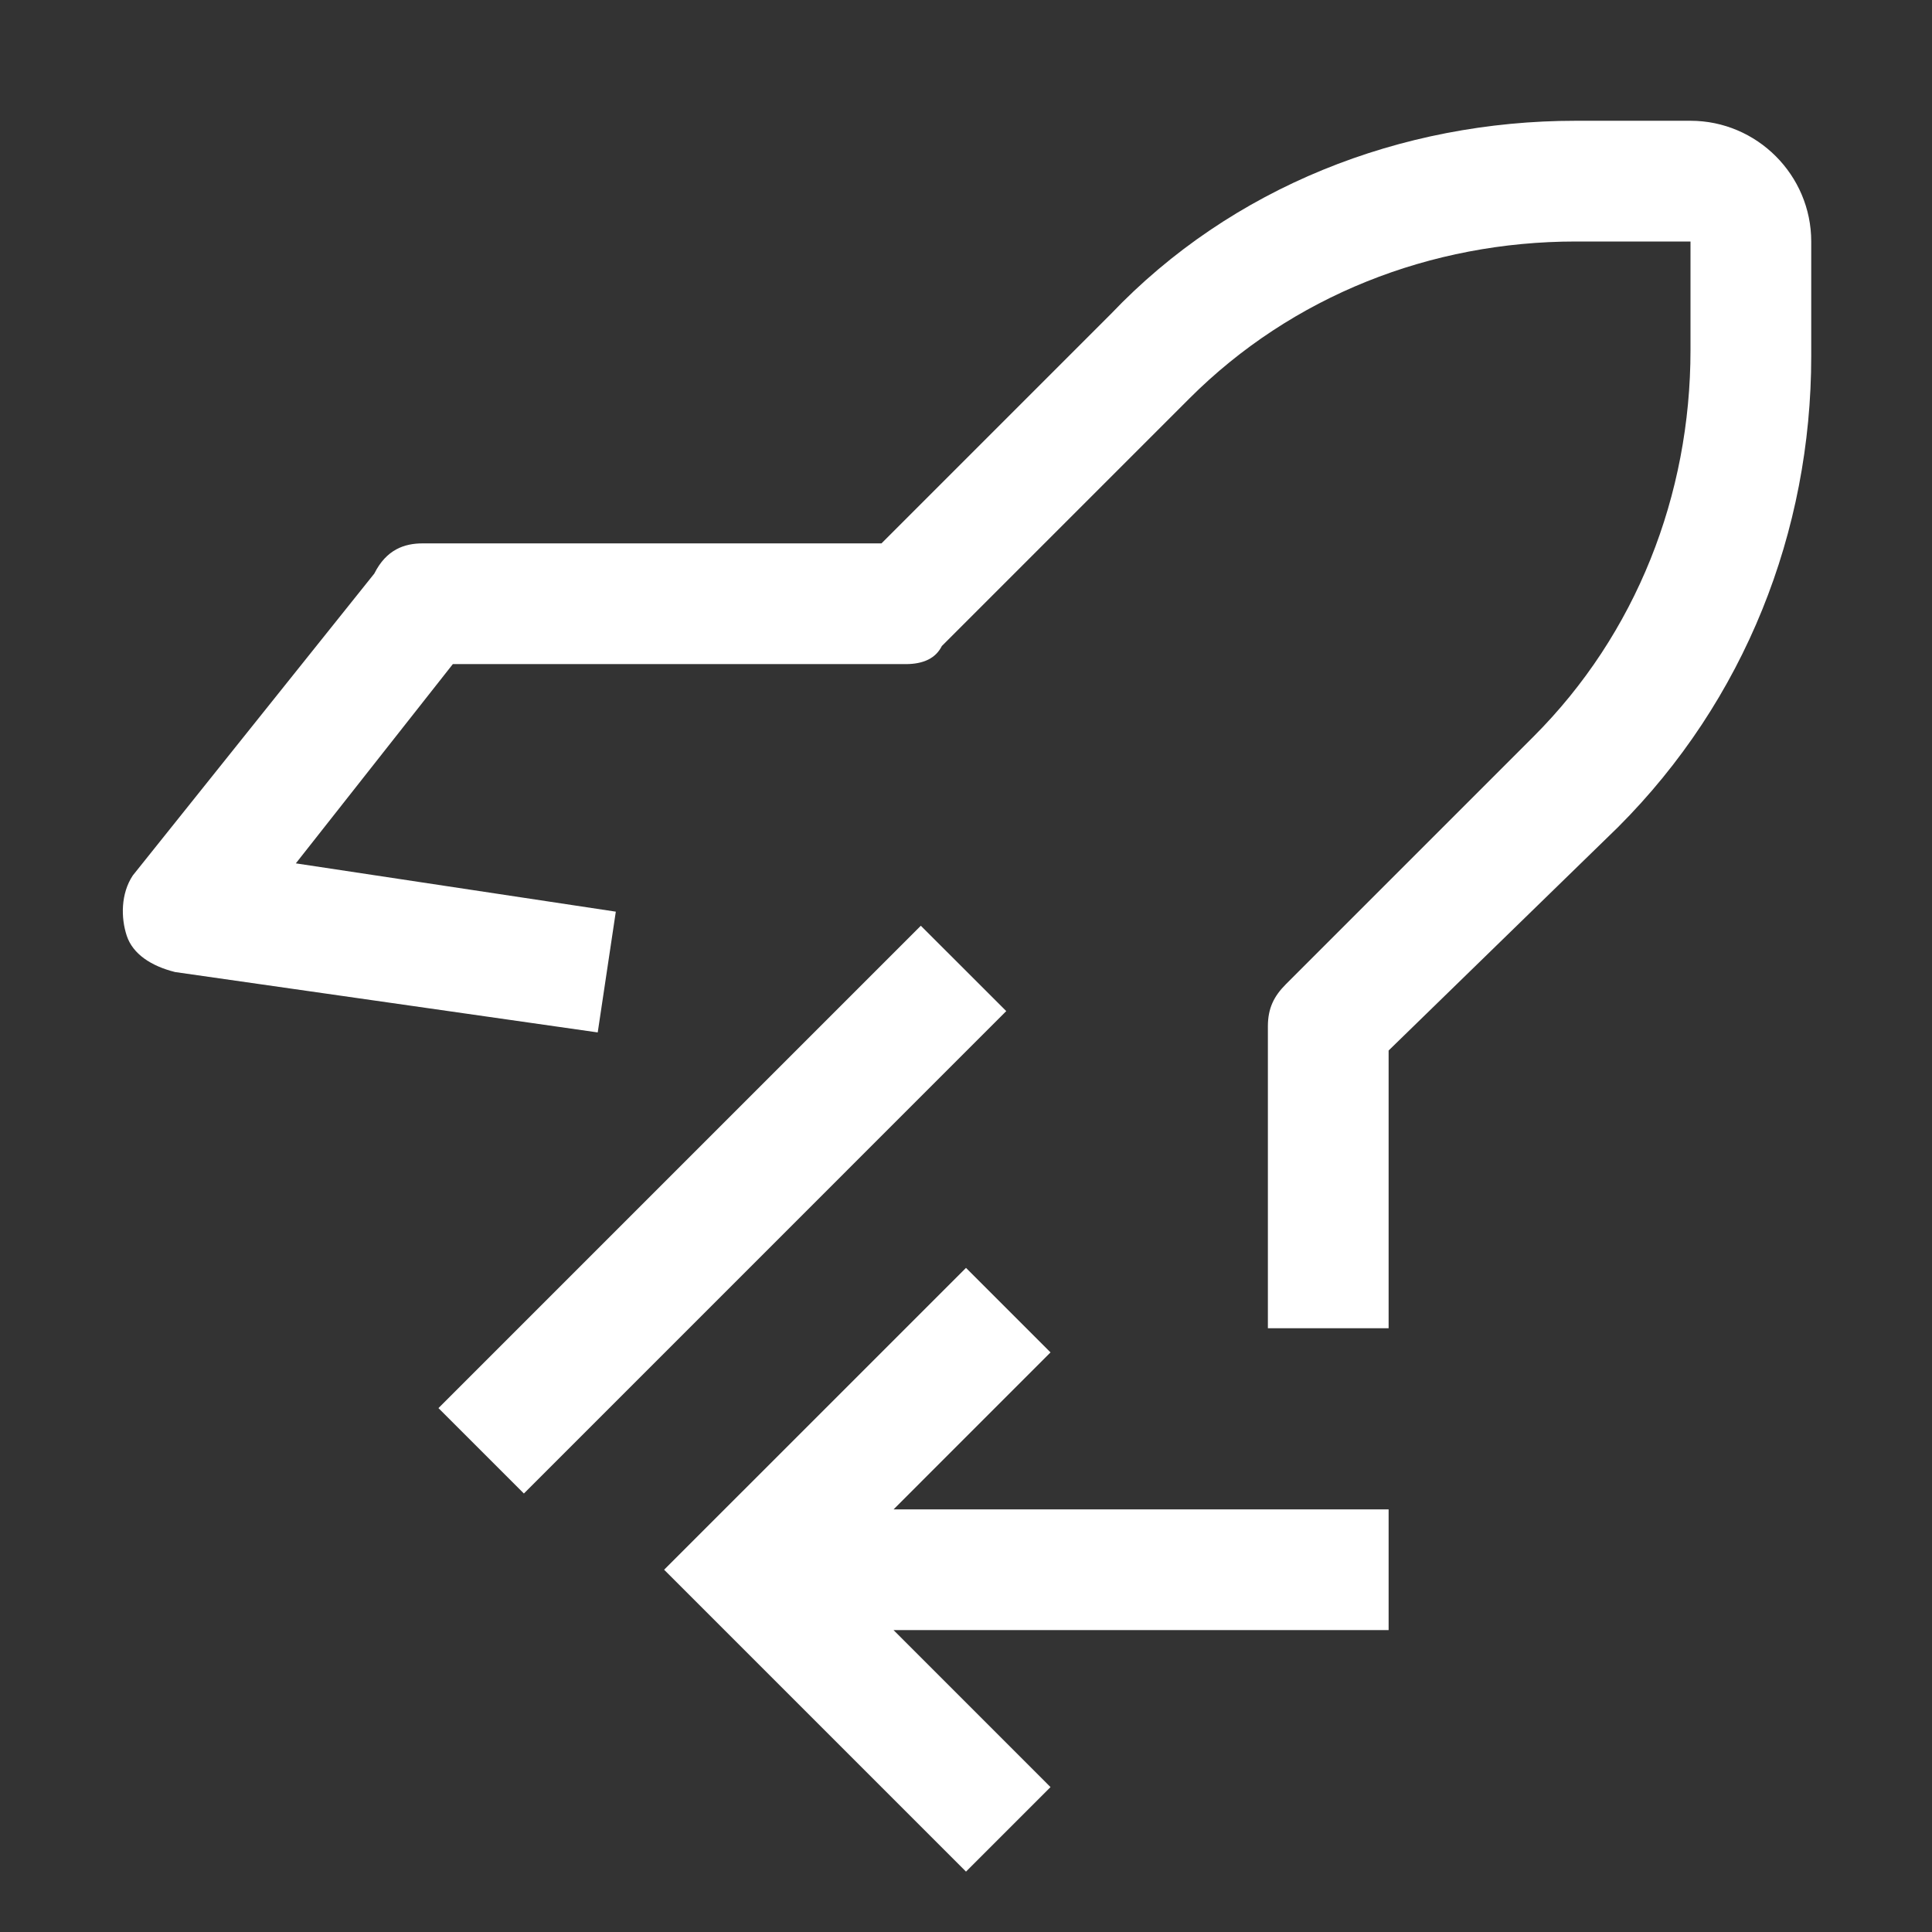 <svg width="55" height="55" viewBox="0 0 55 55" fill="none" xmlns="http://www.w3.org/2000/svg">
<rect x="0" y="0" width="55" height="55" fill="#333333" stroke="none"/>
<path d="M27.5 36.094L29.906 38.5L25.438 42.969H39.531V46.406H25.438L29.906 50.875L27.5 53.281L18.906 44.687L27.5 36.094ZM12.482 40.086L26.214 26.354L28.646 28.784L14.914 42.517L12.482 40.086Z" fill="white"/>
<path d="M39.531 37.812H36.094V29.219C36.094 28.703 36.266 28.359 36.609 28.016L43.656 20.969C46.578 18.047 48.125 14.094 48.125 9.969V6.875H44.859C40.734 6.875 36.781 8.422 33.859 11.344L26.812 18.391C26.641 18.734 26.297 18.906 25.781 18.906H12.891L8.422 24.578L17.531 25.953L17.016 29.391L4.984 27.672C4.297 27.5 3.781 27.156 3.609 26.641C3.438 26.125 3.438 25.438 3.781 24.922L10.656 16.328C11 15.641 11.516 15.469 12.031 15.469H25.094L31.625 8.938C35.062 5.328 39.875 3.438 44.859 3.438H48.125C50.016 3.438 51.562 4.984 51.562 6.875V10.141C51.562 15.125 49.672 19.938 46.062 23.547L39.531 29.906V37.812Z" fill="white"/>
</svg>
